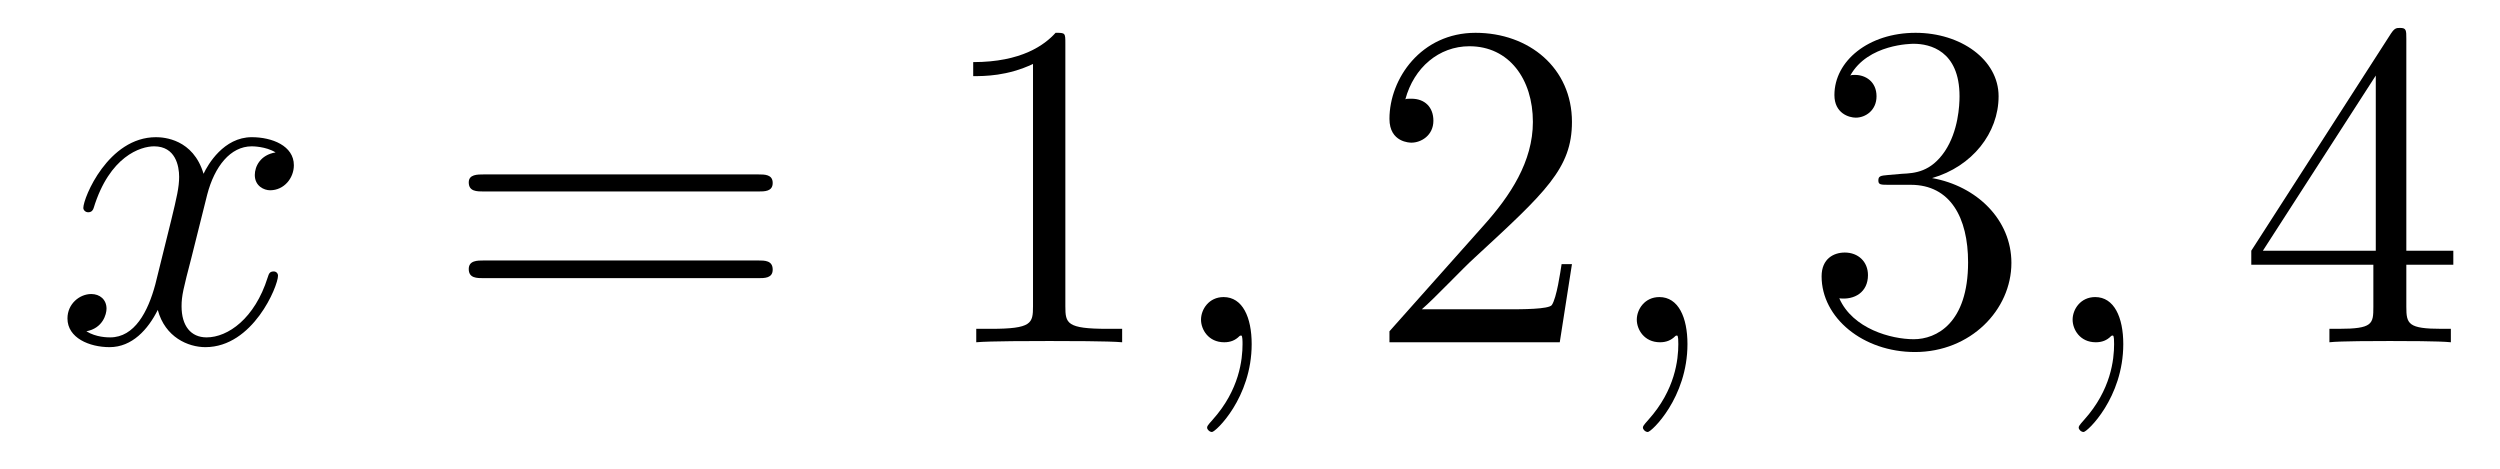 <?xml version='1.0'?>
<!-- This file was generated by dvisvgm 1.9.2 -->
<svg height='12pt' version='1.1' viewBox='0 -12 64 12' width='64pt' xmlns='http://www.w3.org/2000/svg' xmlns:xlink='http://www.w3.org/1999/xlink'>
<g id='page1'>
<g transform='matrix(1 0 0 1 -127 651)'>
<path d='M134.055 -659.098C133.664 -659.035 133.523 -658.738 133.523 -658.52C133.523 -658.238 133.758 -658.129 133.914 -658.129C134.273 -658.129 134.523 -658.441 134.523 -658.77C134.523 -659.27 133.961 -659.488 133.445 -659.488C132.727 -659.488 132.32 -658.785 132.211 -658.551C131.945 -659.441 131.195 -659.488 130.992 -659.488C129.773 -659.488 129.133 -657.941 129.133 -657.676C129.133 -657.629 129.18 -657.566 129.258 -657.566C129.352 -657.566 129.383 -657.629 129.398 -657.676C129.805 -659.004 130.602 -659.254 130.945 -659.254C131.492 -659.254 131.586 -658.754 131.586 -658.473C131.586 -658.207 131.523 -657.941 131.383 -657.363L130.977 -655.723C130.789 -655.02 130.445 -654.363 129.82 -654.363C129.758 -654.363 129.461 -654.363 129.211 -654.519C129.633 -654.598 129.727 -654.957 129.727 -655.098C129.727 -655.332 129.555 -655.473 129.336 -655.473C129.039 -655.473 128.727 -655.223 128.727 -654.848C128.727 -654.348 129.289 -654.113 129.805 -654.113C130.383 -654.113 130.789 -654.566 131.039 -655.066C131.227 -654.363 131.82 -654.113 132.258 -654.113C133.477 -654.113 134.117 -655.676 134.117 -655.941C134.117 -656.004 134.07 -656.051 134.008 -656.051C133.898 -656.051 133.883 -655.988 133.852 -655.895C133.523 -654.848 132.836 -654.363 132.289 -654.363C131.883 -654.363 131.648 -654.66 131.648 -655.16C131.648 -655.426 131.695 -655.613 131.898 -656.394L132.305 -658.02C132.492 -658.738 132.898 -659.254 133.445 -659.254C133.461 -659.254 133.805 -659.254 134.055 -659.098ZM134.996 -654.238' fill-rule='evenodd'/>
<path d='M146.406 -658.098C146.578 -658.098 146.781 -658.098 146.781 -658.316C146.781 -658.535 146.578 -658.535 146.406 -658.535H139.391C139.219 -658.535 139 -658.535 139 -658.332C139 -658.098 139.203 -658.098 139.391 -658.098H146.406ZM146.406 -655.879C146.578 -655.879 146.781 -655.879 146.781 -656.098C146.781 -656.332 146.578 -656.332 146.406 -656.332H139.391C139.219 -656.332 139 -656.332 139 -656.113C139 -655.879 139.203 -655.879 139.391 -655.879H146.406ZM147.477 -654.238' fill-rule='evenodd'/>
<path d='M154.273 -661.879C154.273 -662.16 154.273 -662.16 154.023 -662.16C153.742 -661.848 153.148 -661.41 151.914 -661.41V-661.051C152.195 -661.051 152.789 -661.051 153.445 -661.363V-655.16C153.445 -654.723 153.414 -654.582 152.367 -654.582H151.992V-654.238C152.32 -654.27 153.477 -654.27 153.867 -654.27C154.258 -654.27 155.398 -654.27 155.727 -654.238V-654.582H155.352C154.305 -654.582 154.273 -654.723 154.273 -655.16V-661.879ZM156.715 -654.238' fill-rule='evenodd'/>
<path d='M159.043 -654.191C159.043 -654.879 158.809 -655.395 158.324 -655.395C157.949 -655.395 157.746 -655.082 157.746 -654.816C157.746 -654.566 157.934 -654.238 158.34 -654.238C158.496 -654.238 158.621 -654.285 158.73 -654.395C158.746 -654.41 158.762 -654.41 158.777 -654.41C158.809 -654.41 158.809 -654.254 158.809 -654.191C158.809 -653.801 158.73 -653.019 158.043 -652.254C157.902 -652.098 157.902 -652.082 157.902 -652.051C157.902 -652.004 157.965 -651.941 158.027 -651.941C158.121 -651.941 159.043 -652.816 159.043 -654.191ZM159.953 -654.238' fill-rule='evenodd'/>
<path d='M167.242 -656.238H166.977C166.945 -656.035 166.852 -655.379 166.727 -655.191C166.648 -655.082 165.961 -655.082 165.602 -655.082H163.398C163.727 -655.363 164.445 -656.129 164.758 -656.41C166.57 -658.082 167.242 -658.691 167.242 -659.879C167.242 -661.254 166.148 -662.16 164.773 -662.16C163.383 -662.16 162.57 -660.988 162.57 -659.957C162.57 -659.348 163.102 -659.348 163.133 -659.348C163.383 -659.348 163.695 -659.535 163.695 -659.91C163.695 -660.254 163.477 -660.473 163.133 -660.473C163.023 -660.473 163.008 -660.473 162.977 -660.457C163.195 -661.269 163.836 -661.816 164.617 -661.816C165.633 -661.816 166.242 -660.973 166.242 -659.879C166.242 -658.863 165.664 -657.988 164.977 -657.223L162.57 -654.519V-654.238H166.93L167.242 -656.238ZM167.871 -654.238' fill-rule='evenodd'/>
<path d='M170.199 -654.191C170.199 -654.879 169.965 -655.395 169.48 -655.395C169.105 -655.395 168.902 -655.082 168.902 -654.816C168.902 -654.566 169.09 -654.238 169.496 -654.238C169.652 -654.238 169.777 -654.285 169.887 -654.395C169.902 -654.41 169.918 -654.41 169.934 -654.41C169.965 -654.41 169.965 -654.254 169.965 -654.191C169.965 -653.801 169.887 -653.019 169.199 -652.254C169.059 -652.098 169.059 -652.082 169.059 -652.051C169.059 -652.004 169.121 -651.941 169.184 -651.941C169.277 -651.941 170.199 -652.816 170.199 -654.191ZM171.109 -654.238' fill-rule='evenodd'/>
<path d='M175.336 -658.52C175.133 -658.504 175.086 -658.488 175.086 -658.379C175.086 -658.269 175.148 -658.269 175.367 -658.269H175.914C176.93 -658.269 177.383 -657.426 177.383 -656.285C177.383 -654.723 176.57 -654.316 175.992 -654.316C175.414 -654.316 174.43 -654.582 174.086 -655.363C174.477 -655.316 174.82 -655.52 174.82 -655.957C174.82 -656.301 174.57 -656.535 174.227 -656.535C173.945 -656.535 173.633 -656.379 173.633 -655.926C173.633 -654.863 174.695 -653.988 176.023 -653.988C177.445 -653.988 178.492 -655.066 178.492 -656.27C178.492 -657.379 177.602 -658.238 176.461 -658.441C177.492 -658.738 178.164 -659.598 178.164 -660.535C178.164 -661.473 177.195 -662.16 176.039 -662.16C174.836 -662.16 173.961 -661.441 173.961 -660.566C173.961 -660.098 174.336 -659.988 174.508 -659.988C174.758 -659.988 175.039 -660.176 175.039 -660.535C175.039 -660.91 174.758 -661.082 174.492 -661.082C174.43 -661.082 174.398 -661.082 174.367 -661.066C174.82 -661.879 175.945 -661.879 175.992 -661.879C176.398 -661.879 177.164 -661.707 177.164 -660.535C177.164 -660.301 177.133 -659.645 176.789 -659.129C176.43 -658.598 176.023 -658.566 175.695 -658.551L175.336 -658.52ZM179.027 -654.238' fill-rule='evenodd'/>
<path d='M181.356 -654.191C181.356 -654.879 181.121 -655.395 180.637 -655.395C180.262 -655.395 180.059 -655.082 180.059 -654.816C180.059 -654.566 180.246 -654.238 180.652 -654.238C180.809 -654.238 180.934 -654.285 181.043 -654.395C181.059 -654.41 181.074 -654.41 181.09 -654.41C181.121 -654.41 181.121 -654.254 181.121 -654.191C181.121 -653.801 181.043 -653.019 180.355 -652.254C180.215 -652.098 180.215 -652.082 180.215 -652.051C180.215 -652.004 180.277 -651.941 180.34 -651.941C180.434 -651.941 181.356 -652.816 181.356 -654.191ZM182.266 -654.238' fill-rule='evenodd'/>
<path d='M188.602 -662.004C188.602 -662.223 188.602 -662.285 188.445 -662.285C188.352 -662.285 188.305 -662.285 188.211 -662.145L184.633 -656.582V-656.223H187.758V-655.145C187.758 -654.707 187.742 -654.582 186.867 -654.582H186.633V-654.238C186.898 -654.27 187.852 -654.27 188.18 -654.27C188.508 -654.27 189.461 -654.27 189.742 -654.238V-654.582H189.508C188.648 -654.582 188.602 -654.707 188.602 -655.145V-656.223H189.805V-656.582H188.602V-662.004ZM187.82 -661.066V-656.582H184.93L187.82 -661.066ZM190.184 -654.238' fill-rule='evenodd'/>
</g>
</g>
</svg>
